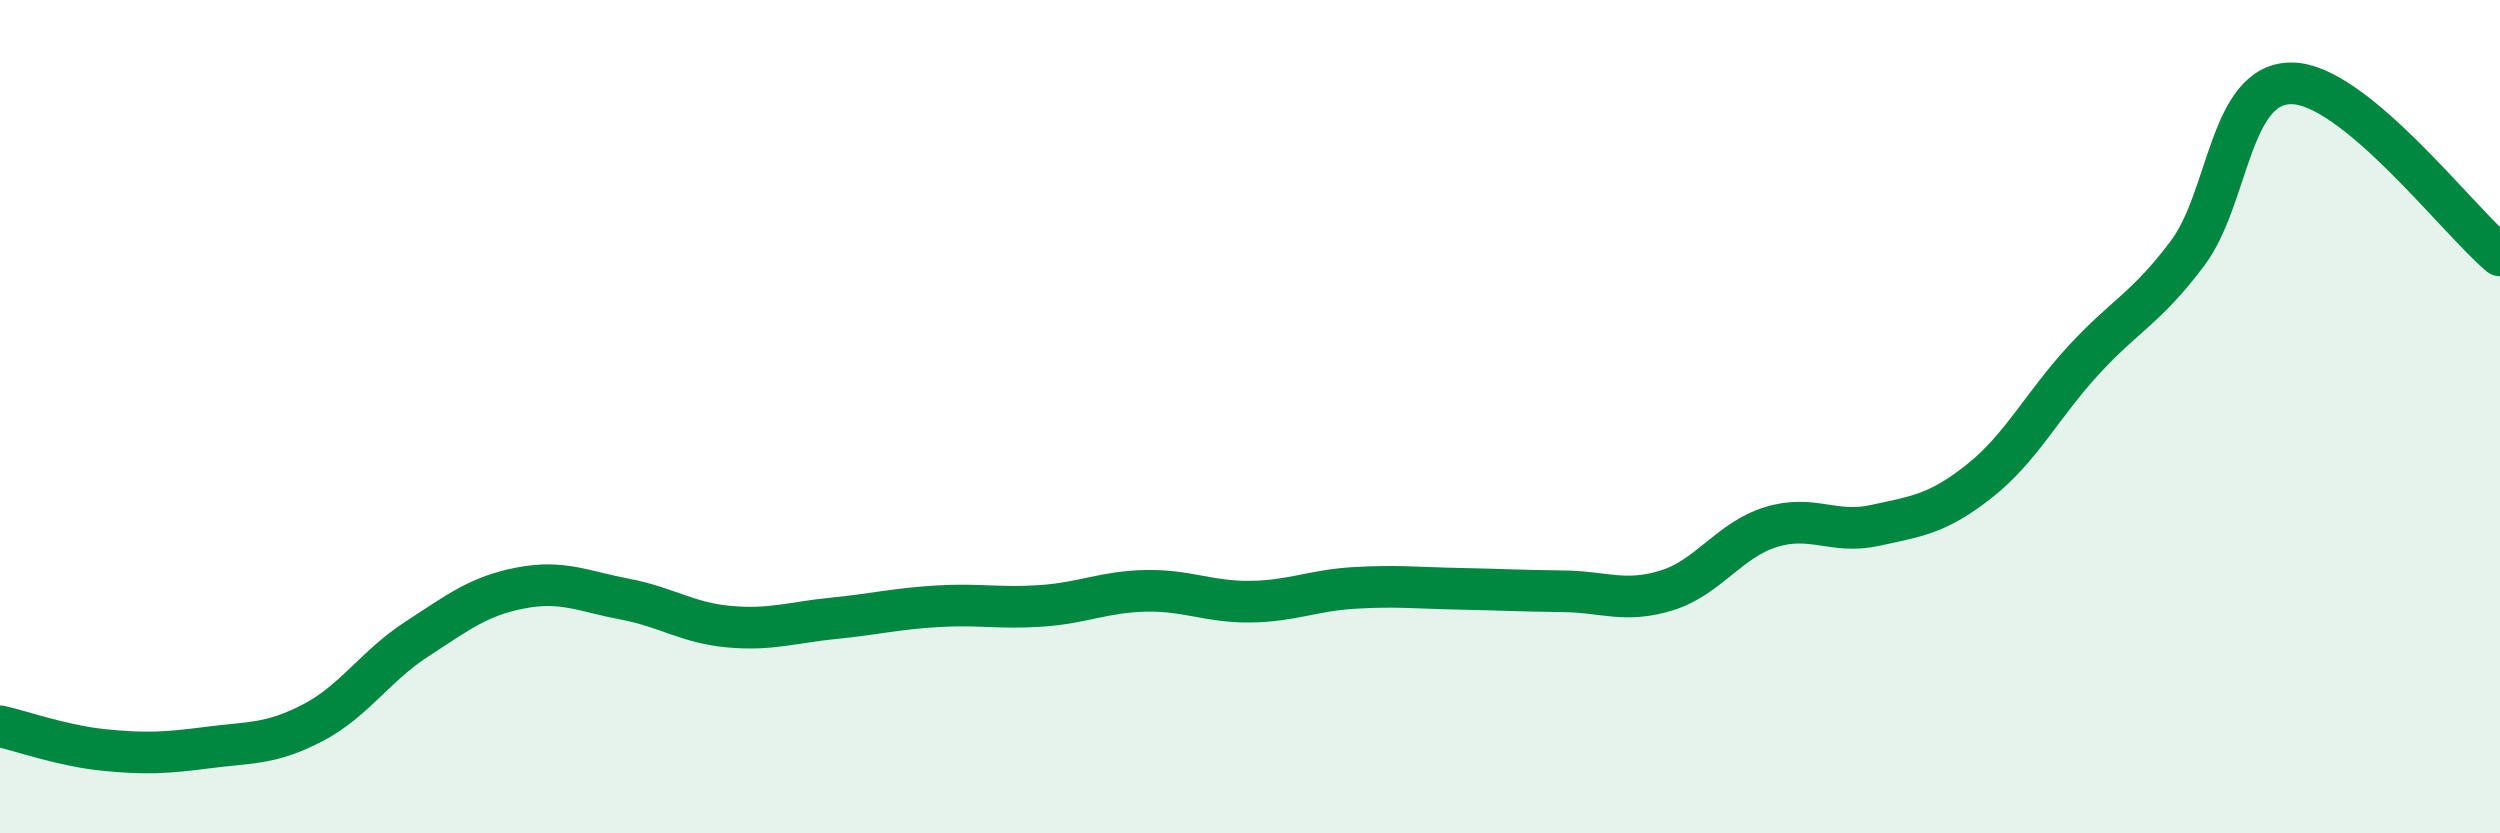 
    <svg width="60" height="20" viewBox="0 0 60 20" xmlns="http://www.w3.org/2000/svg">
      <path
        d="M 0,17.43 C 0.5,17.54 1.5,17.9 2.5,18 C 3.5,18.1 4,18.07 5,17.94 C 6,17.81 6.5,17.87 7.5,17.35 C 8.5,16.83 9,15.99 10,15.34 C 11,14.69 11.5,14.3 12.5,14.11 C 13.5,13.92 14,14.19 15,14.38 C 16,14.57 16.5,14.95 17.5,15.04 C 18.5,15.13 19,14.94 20,14.84 C 21,14.74 21.5,14.61 22.5,14.55 C 23.5,14.49 24,14.61 25,14.54 C 26,14.47 26.5,14.2 27.5,14.18 C 28.5,14.16 29,14.45 30,14.44 C 31,14.43 31.5,14.17 32.5,14.11 C 33.5,14.05 34,14.11 35,14.13 C 36,14.15 36.5,14.18 37.5,14.19 C 38.5,14.2 39,14.48 40,14.17 C 41,13.86 41.5,12.96 42.5,12.65 C 43.5,12.34 44,12.83 45,12.61 C 46,12.39 46.5,12.34 47.5,11.55 C 48.5,10.76 49,9.74 50,8.65 C 51,7.56 51.5,7.41 52.5,6.08 C 53.5,4.75 53.5,1.99 55,2 C 56.5,2.01 59,5.3 60,6.13L60 20L0 20Z"
        fill="#008740"
        opacity="0.1"
        stroke-linecap="round"
        stroke-linejoin="round"
      />
      <path
        d="M 0,17.43 C 0.5,17.54 1.5,17.9 2.5,18 C 3.5,18.1 4,18.07 5,17.94 C 6,17.81 6.5,17.87 7.5,17.35 C 8.5,16.83 9,15.99 10,15.34 C 11,14.69 11.5,14.3 12.5,14.11 C 13.5,13.92 14,14.19 15,14.38 C 16,14.57 16.5,14.95 17.5,15.04 C 18.5,15.13 19,14.94 20,14.84 C 21,14.74 21.5,14.61 22.5,14.55 C 23.5,14.49 24,14.61 25,14.54 C 26,14.47 26.5,14.2 27.5,14.18 C 28.5,14.16 29,14.45 30,14.44 C 31,14.43 31.5,14.17 32.5,14.11 C 33.5,14.05 34,14.11 35,14.13 C 36,14.15 36.5,14.18 37.5,14.19 C 38.5,14.2 39,14.48 40,14.17 C 41,13.86 41.5,12.96 42.5,12.65 C 43.5,12.34 44,12.83 45,12.61 C 46,12.39 46.5,12.34 47.5,11.55 C 48.5,10.76 49,9.74 50,8.65 C 51,7.56 51.5,7.41 52.5,6.08 C 53.5,4.75 53.5,1.99 55,2 C 56.5,2.01 59,5.3 60,6.13"
        stroke="#008740"
        stroke-width="1"
        fill="none"
        stroke-linecap="round"
        stroke-linejoin="round"
      />
    </svg>
  